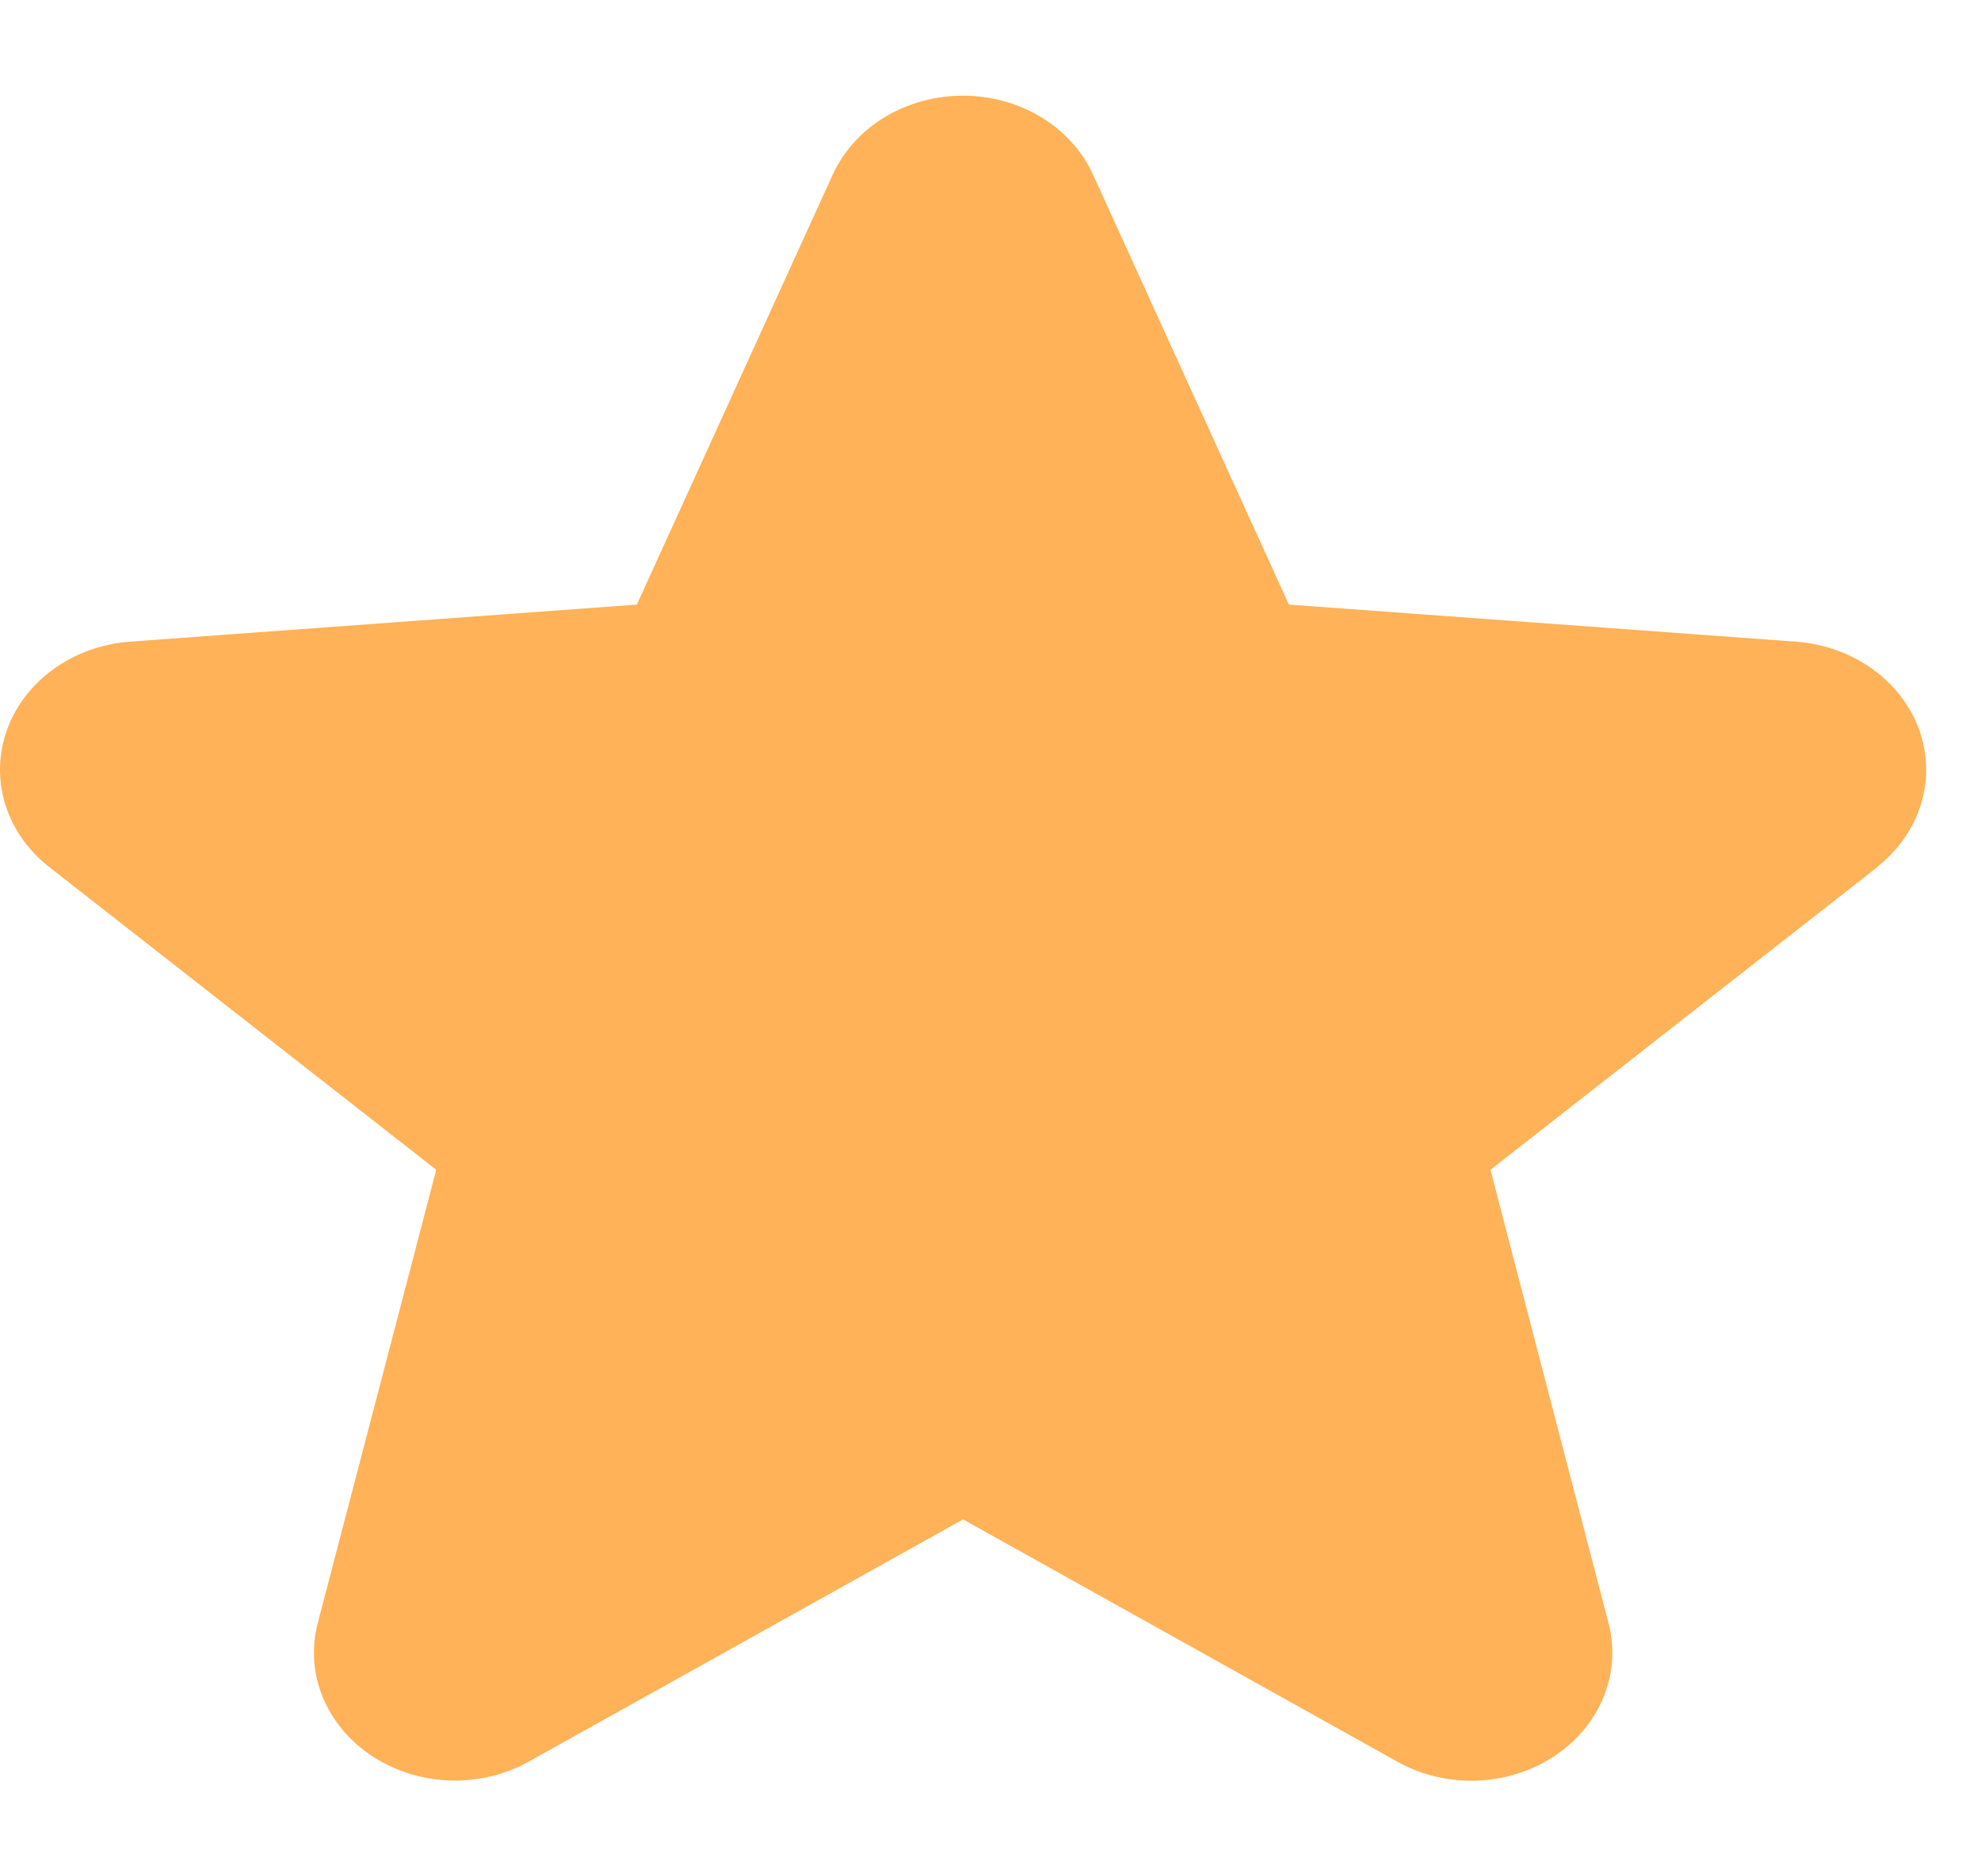 <svg width="19" height="18" viewBox="0 0 19 18" fill="none" xmlns="http://www.w3.org/2000/svg">
<path d="M18.009 8.316L14.295 11.222L15.427 15.569C15.489 15.805 15.473 16.052 15.38 16.28C15.288 16.507 15.123 16.705 14.906 16.848C14.69 16.991 14.432 17.072 14.165 17.082C13.897 17.091 13.633 17.029 13.405 16.902L9.237 14.576L5.067 16.902C4.839 17.028 4.575 17.09 4.308 17.08C4.041 17.07 3.784 16.988 3.568 16.846C3.352 16.703 3.187 16.506 3.095 16.279C3.002 16.051 2.986 15.804 3.048 15.569L4.184 11.222L0.47 8.316C0.268 8.157 0.122 7.949 0.05 7.715C-0.022 7.482 -0.016 7.235 0.066 7.005C0.148 6.774 0.303 6.571 0.512 6.42C0.72 6.269 0.973 6.177 1.239 6.156L6.108 5.8L7.986 1.677C8.088 1.453 8.261 1.26 8.483 1.125C8.706 0.99 8.967 0.918 9.235 0.918C9.503 0.918 9.765 0.99 9.987 1.125C10.21 1.26 10.383 1.453 10.484 1.677L12.362 5.8L17.23 6.156C17.497 6.177 17.751 6.268 17.96 6.419C18.169 6.569 18.325 6.773 18.408 7.003C18.49 7.234 18.496 7.482 18.424 7.715C18.352 7.949 18.206 8.158 18.004 8.316L18.009 8.316Z" fill="#FFB257"/>
</svg>
